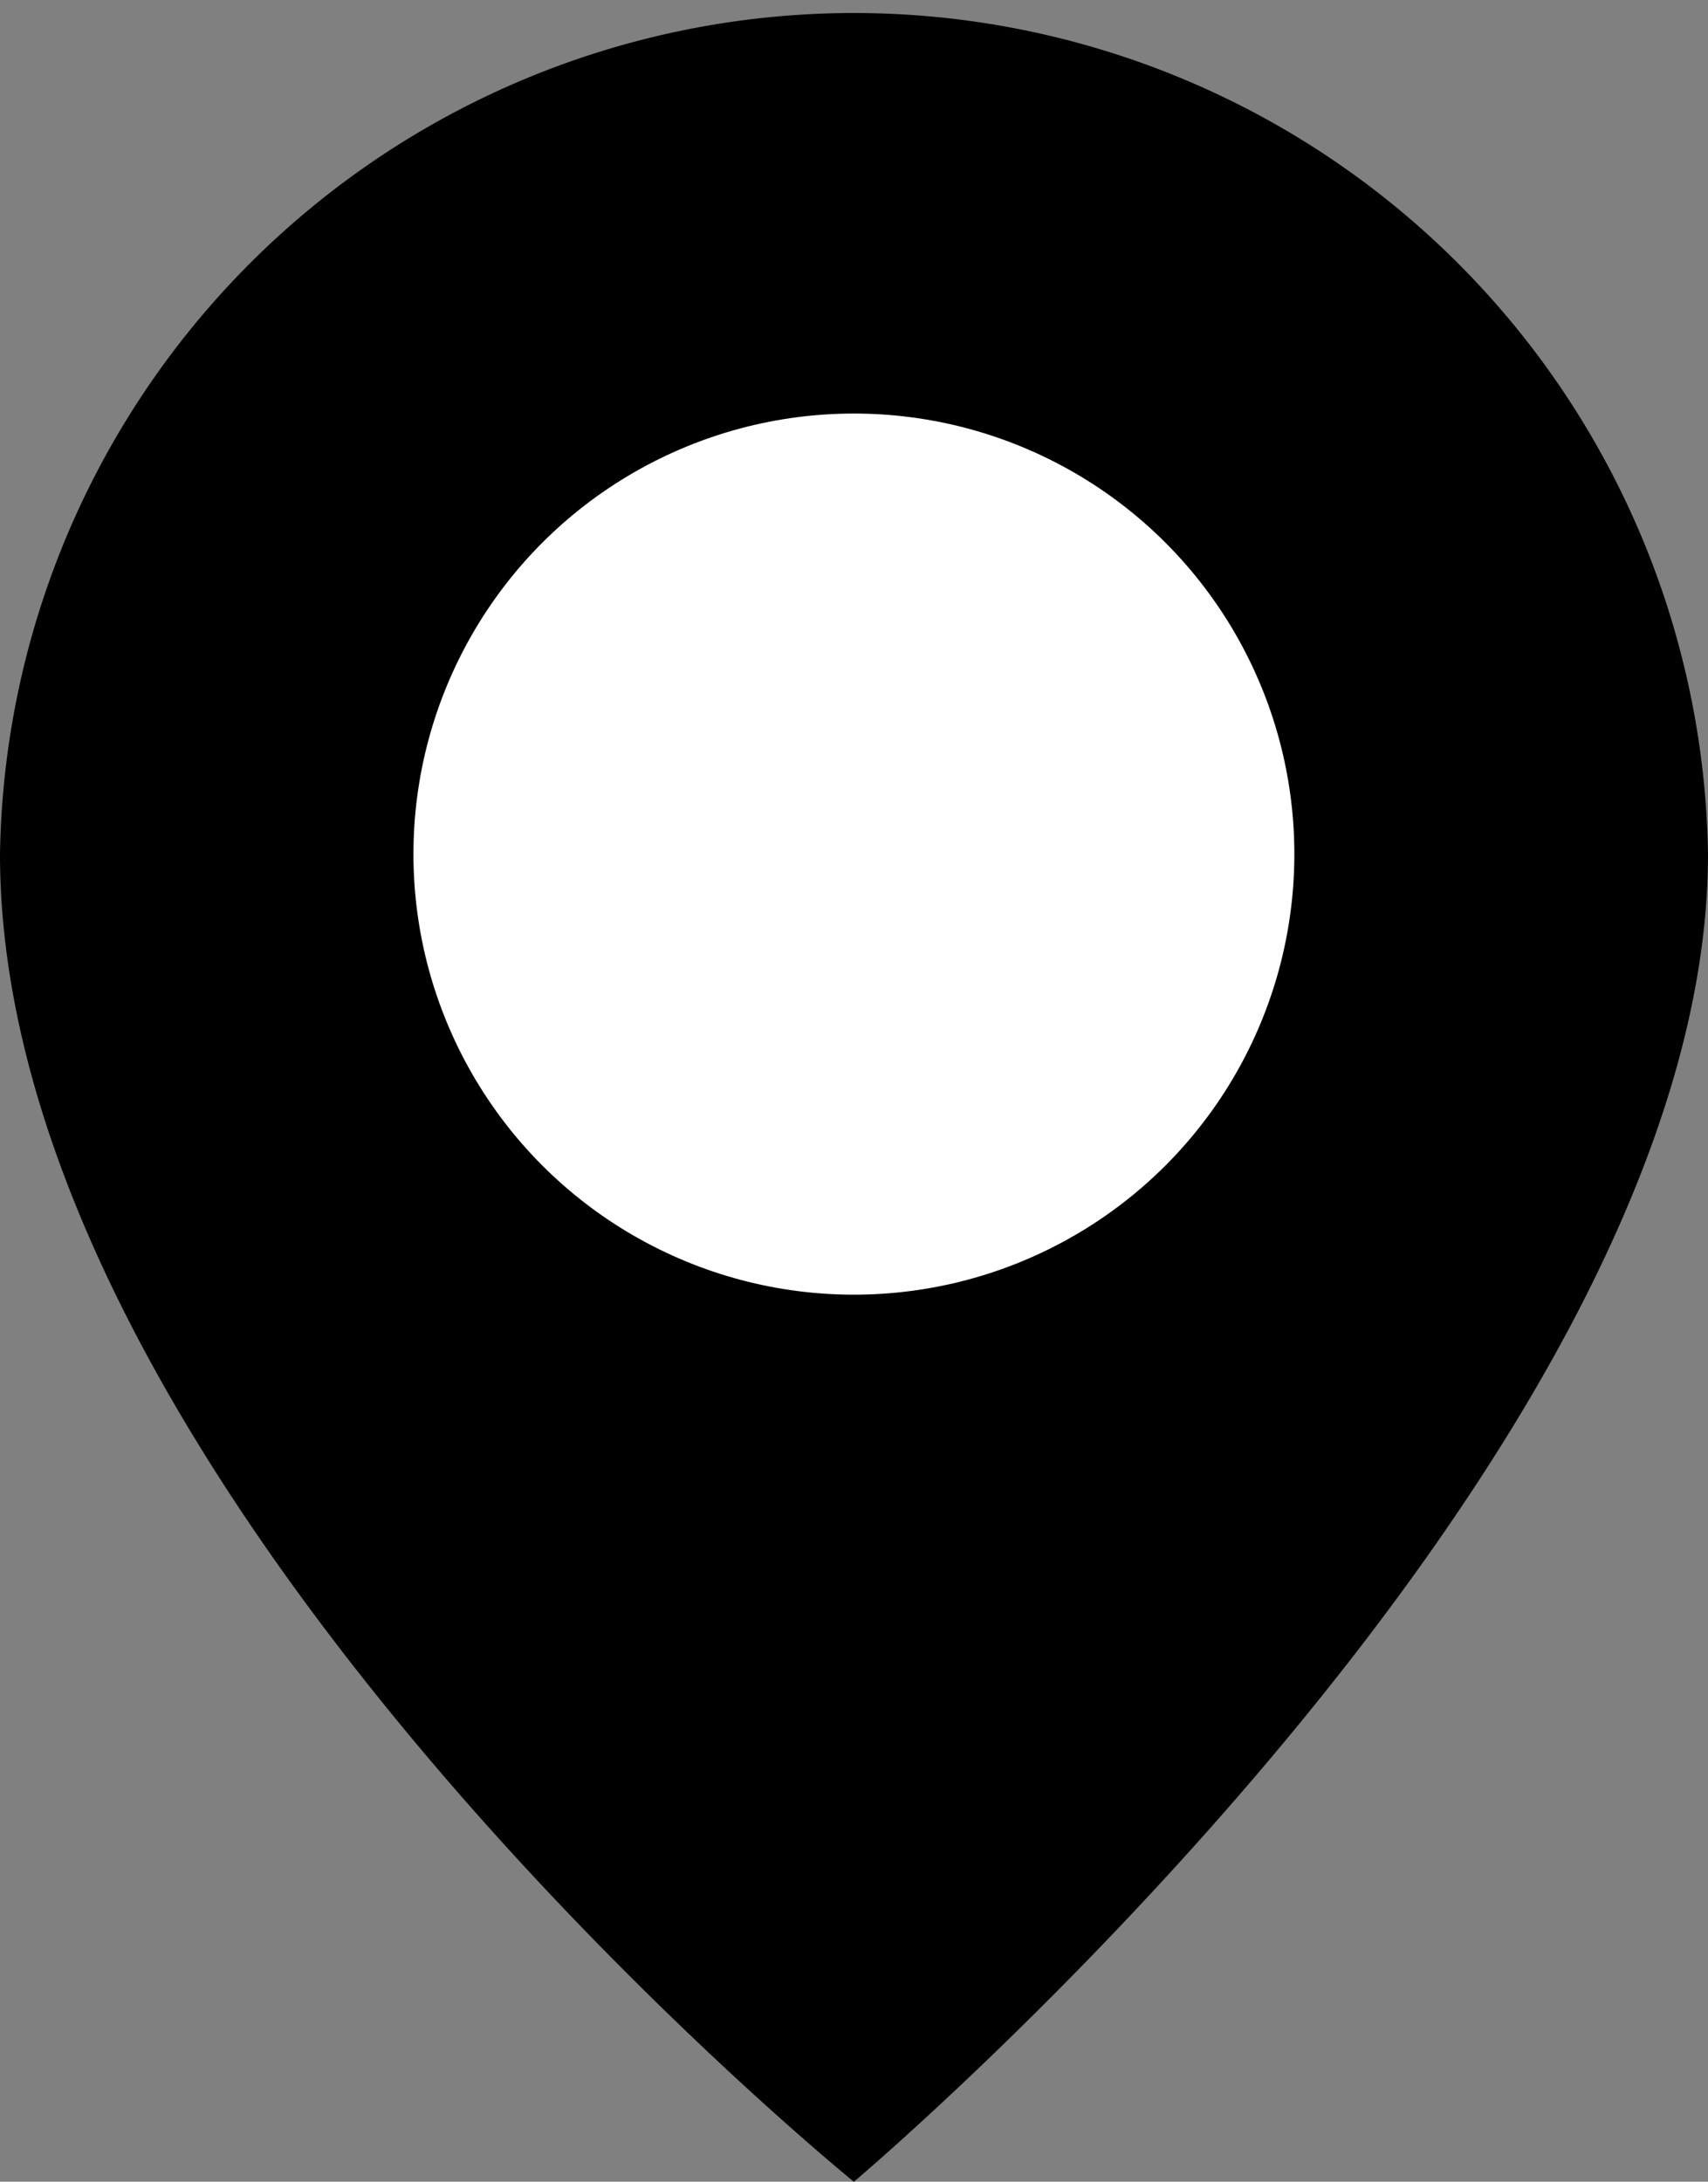 <svg xmlns="http://www.w3.org/2000/svg" viewBox="0 0 83.45 106.57"><rect x="0" y="0" width="83.45" height="106.57" fill="#808080" stroke="none"/><defs><style>.cls-1{fill:#fff;}</style></defs><g id="レイヤー_2" data-name="レイヤー 2"><g id="レイヤー_1-2" data-name="レイヤー 1"><path d="M83.45,41.72c0,29.7-41.73,64.85-41.73,64.85S0,72.78,0,41.72a41.73,41.73,0,0,1,83.45,0Z"/><circle class="cls-1" cx="41.72" cy="41.72" r="21.52"/></g></g></svg>